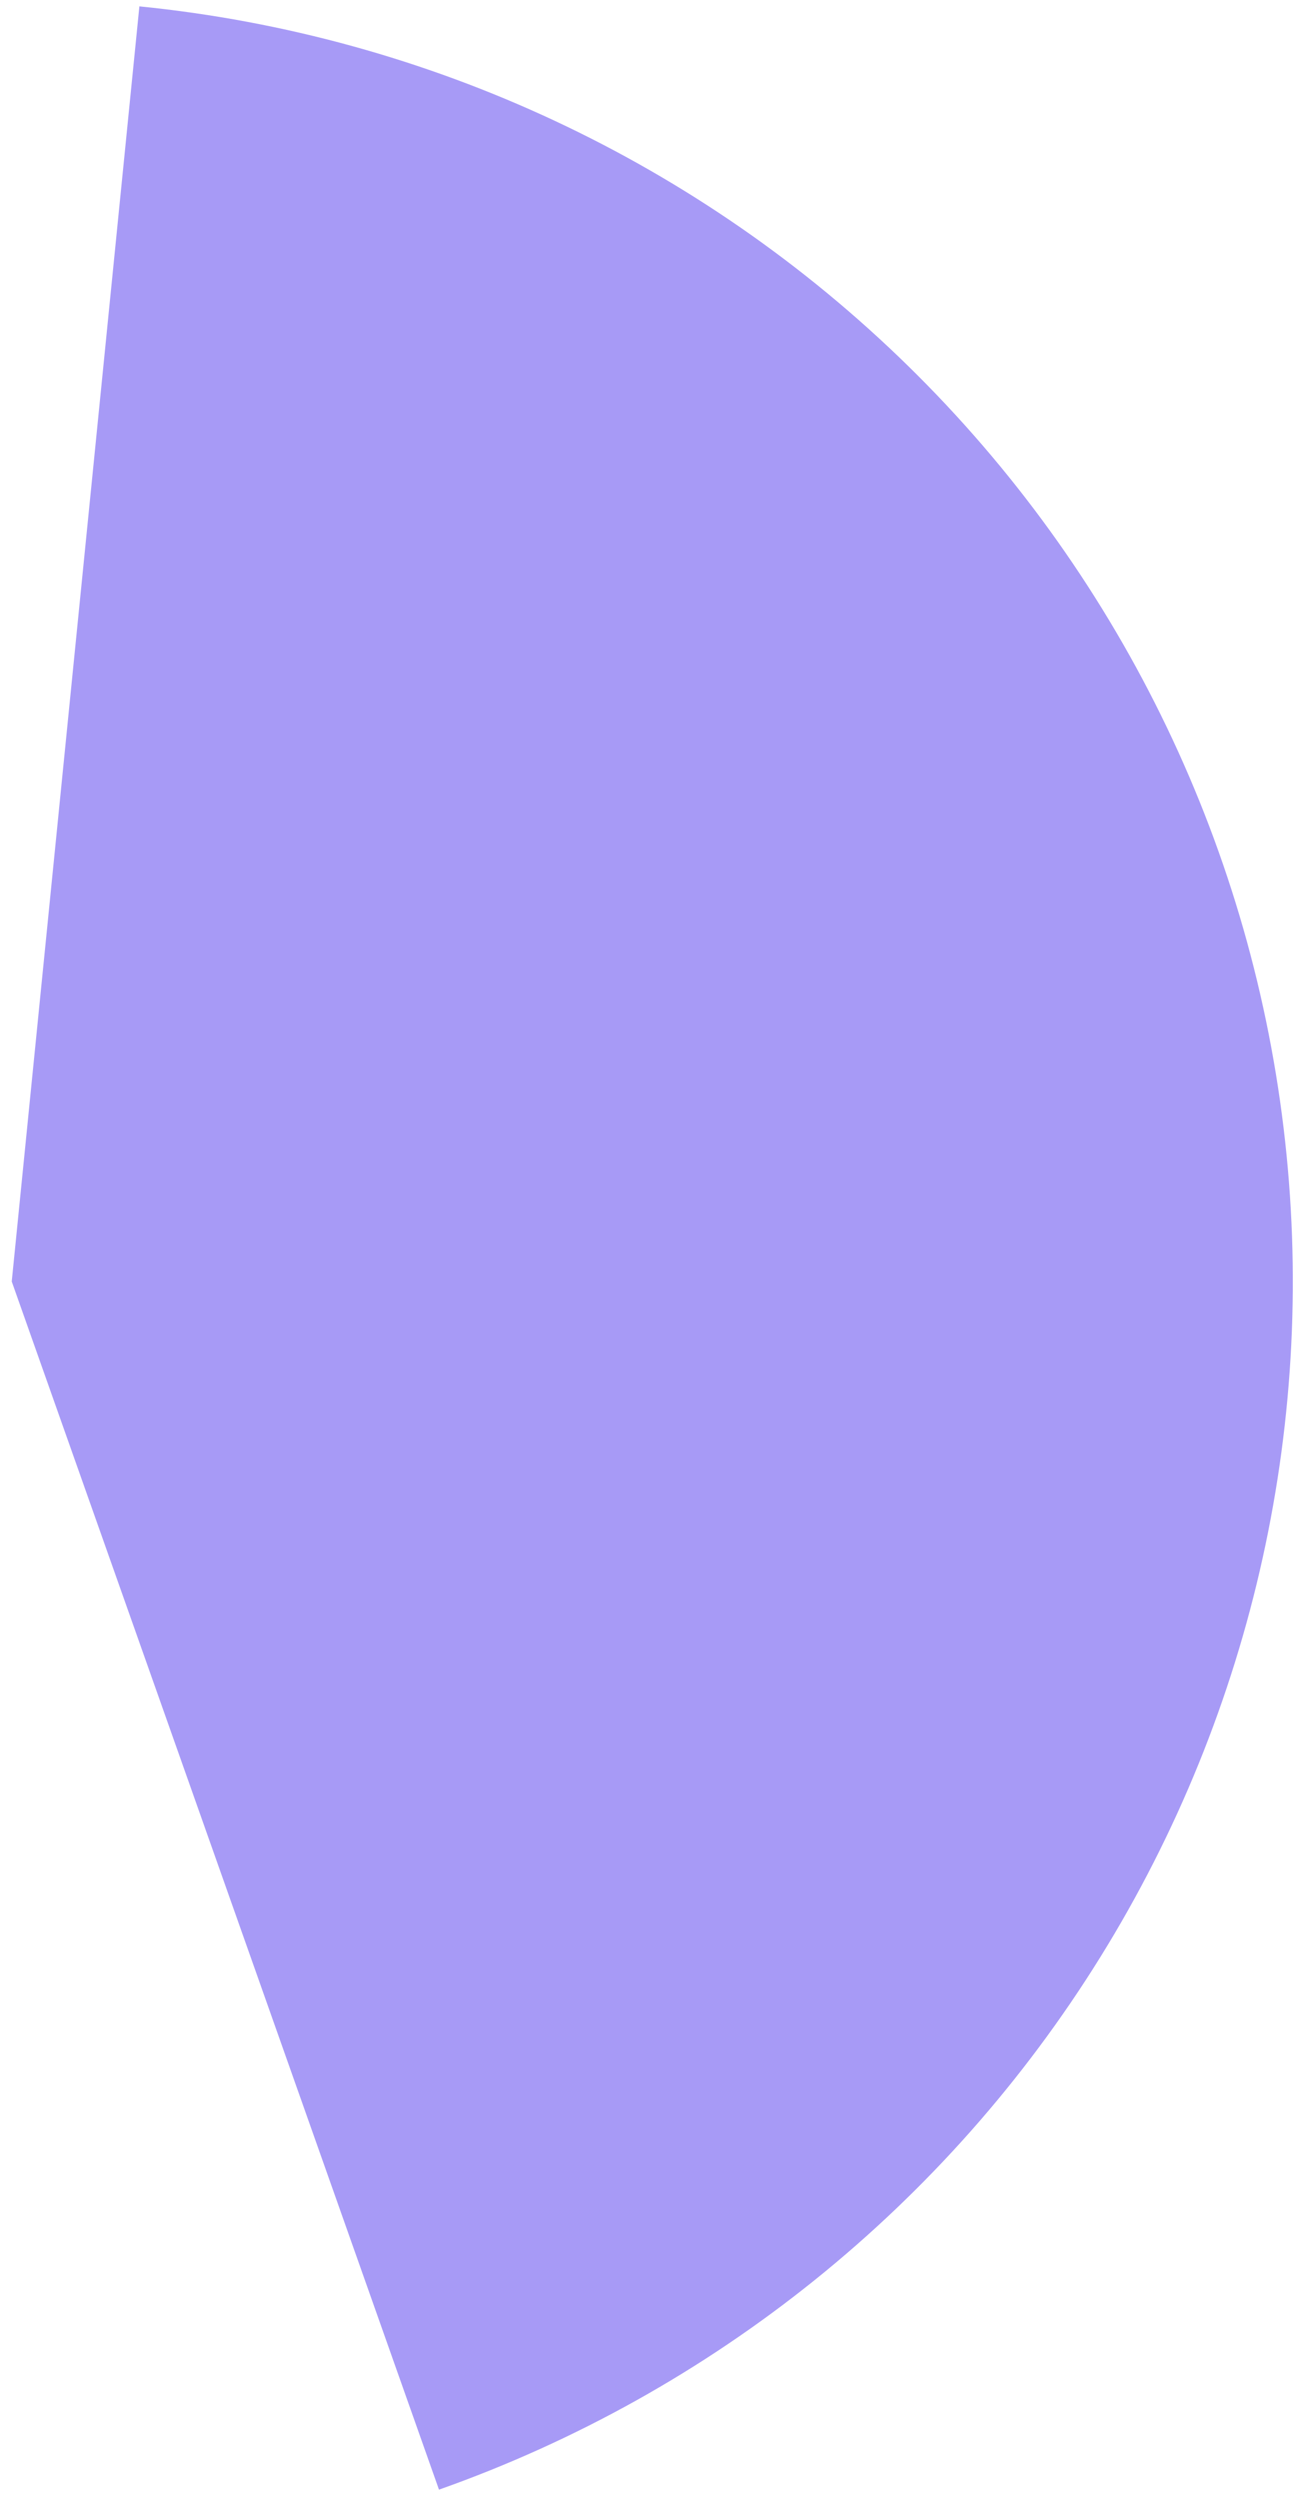<?xml version="1.0" encoding="utf-8"?>
<svg xmlns="http://www.w3.org/2000/svg" fill="none" height="100%" overflow="visible" preserveAspectRatio="none" style="display: block;" viewBox="0 0 66 126" width="100%">
<path d="M7.028 0.321C21.638 1.784 35.313 8.181 45.8 18.458C56.287 28.734 62.96 42.276 64.719 56.853C66.478 71.43 63.219 86.171 55.477 98.647C47.736 111.123 35.976 120.59 22.134 125.486L0.592 64.592L7.028 0.321Z" fill="#5036EE" fill-opacity="0.5" id="Ellipse 16"/>
</svg>
